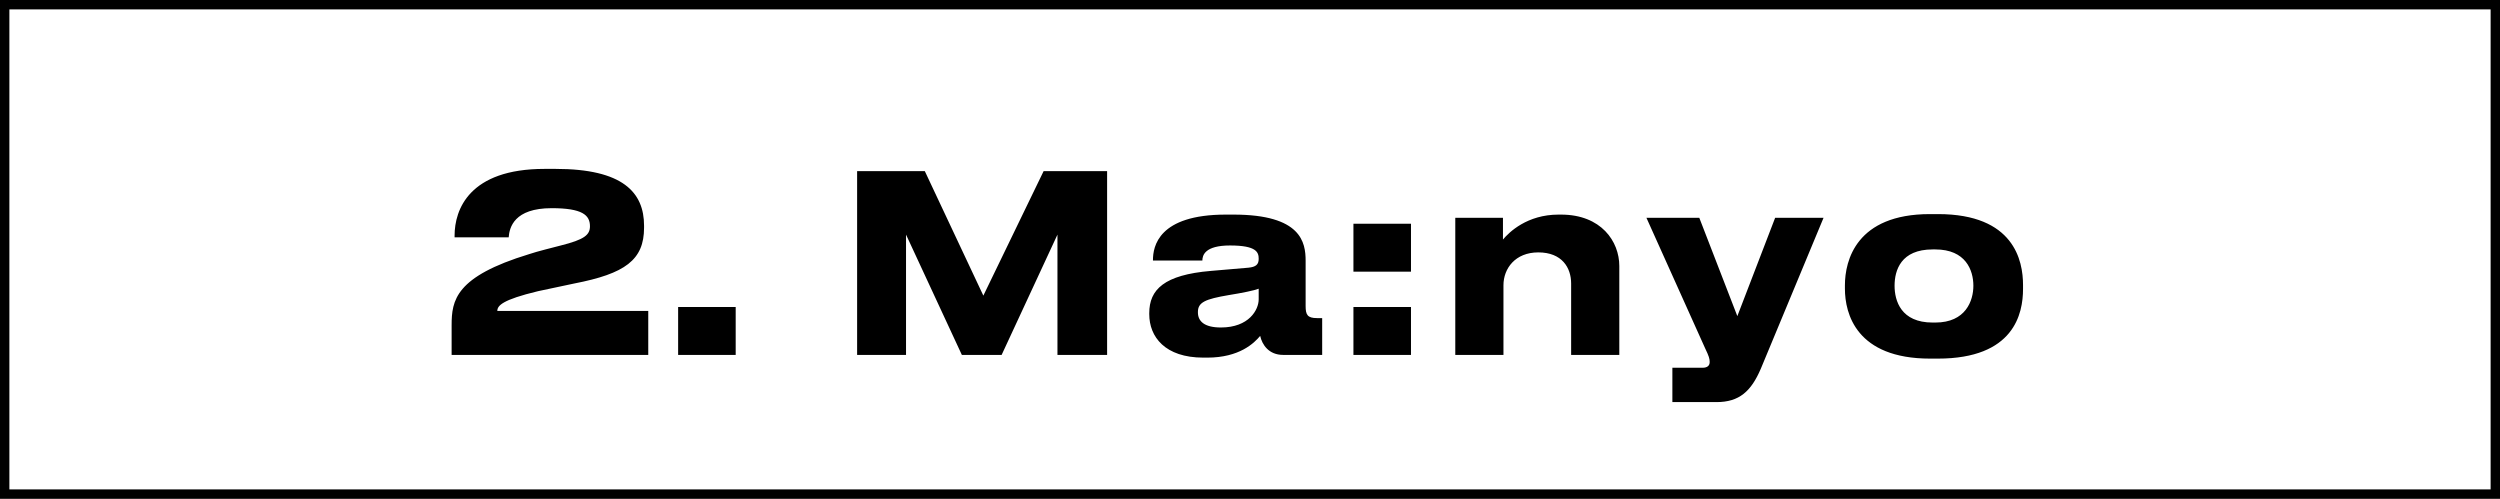 <?xml version="1.0" encoding="UTF-8"?>
<svg xmlns="http://www.w3.org/2000/svg" width="1599" height="319" viewBox="0 0 1599 319" fill="none">
  <rect x="0" y="0" width="1599" height="319" fill="#808080" stroke="none"/>
  <path d="M3.001 159.595L3 3L1596 3L1596 316L3 316L3.001 159.595Z" fill="white" stroke="black" stroke-width="6"></path>
  <path d="M414.625 227H288.857V208.04C288.857 192.082 291.227 176.914 338.469 162.536C343.525 160.798 353.953 158.27 358.693 157.006C373.861 153.214 377.337 150.212 377.337 144.682C377.337 137.572 372.439 133.148 352.847 133.148C328.831 133.148 325.829 145.472 325.355 151.792H290.753V150.686C290.753 134.096 300.075 108.026 348.265 108.026H355.375C398.351 108.026 411.939 123.036 411.939 144.366V145.63C411.939 166.328 399.773 175.018 367.225 181.338L344.157 186.236C321.089 191.766 318.087 195.558 318.087 198.876H414.625V227ZM470.545 196.348V227H433.731V196.348H470.545ZM548.212 227V109.448H591.504L628.95 189.08L667.502 109.448H708.108V227H676.35V150.054L640.642 227H615.204L579.496 150.054V227H548.212ZM780.883 209.462C798.895 209.462 805.057 198.086 805.057 191.45V184.656C802.371 185.762 794.629 187.342 785.781 188.764C770.929 191.292 766.189 193.346 766.189 199.508V199.824C766.189 205.354 770.139 209.462 780.883 209.462ZM806.005 214.834C802.213 219.416 792.733 228.738 772.193 228.738H769.665C745.175 228.738 735.063 215.466 735.063 200.93V200.298C735.063 185.13 744.701 175.808 774.405 173.28L798.421 171.226C803.319 170.752 805.057 169.172 805.057 165.538C805.057 161.43 803.793 157.006 786.729 157.006C770.613 157.006 769.033 163.326 769.033 166.644H737.433V166.328C737.433 157.638 740.909 137.256 784.043 137.256H788.941C832.391 137.256 835.077 155.11 835.077 166.802V195.716C835.077 201.246 836.183 203.458 842.345 203.458H845.663V227H820.699C811.535 227 807.269 220.522 806.005 214.834ZM902.468 196.348V227H865.654V196.348H902.468ZM902.468 143.102V173.754H865.654V143.102H902.468ZM930.8 227V139.31H961.294V153.214C965.244 148.474 976.778 137.256 996.844 137.256H998.424C1024.18 137.256 1035.71 154.478 1035.71 170.12V227H1004.9V181.338C1004.9 171.226 999.056 161.43 983.888 161.43C969.194 161.43 961.61 171.7 961.61 182.444V227H930.8ZM1069.65 257.178V235.216H1088.92C1091.93 235.216 1093.51 233.952 1093.51 231.582V231.424C1093.51 229.528 1093.03 227.79 1090.66 222.892L1053.06 139.31H1086.87L1111.2 202.194L1135.38 139.31H1166.34L1126.21 235.848C1120.05 250.226 1112.47 257.178 1097.93 257.178H1069.65ZM1239.42 229.37H1234.52C1187.28 229.37 1180.01 200.614 1180.01 184.656V182.444C1180.01 166.644 1187.28 136.94 1234.36 136.94H1239.57C1288.24 136.94 1293.93 166.802 1293.93 182.286V184.814C1293.93 200.614 1288.24 229.37 1239.42 229.37ZM1236.1 206.302H1237.84C1257.27 206.302 1262.17 192.398 1262.17 182.76C1262.17 172.806 1257.27 159.534 1237.84 159.534H1236.1C1215.87 159.534 1211.77 172.806 1211.77 182.76C1211.77 192.398 1215.87 206.302 1236.1 206.302Z" fill="black"></path>
</svg>
